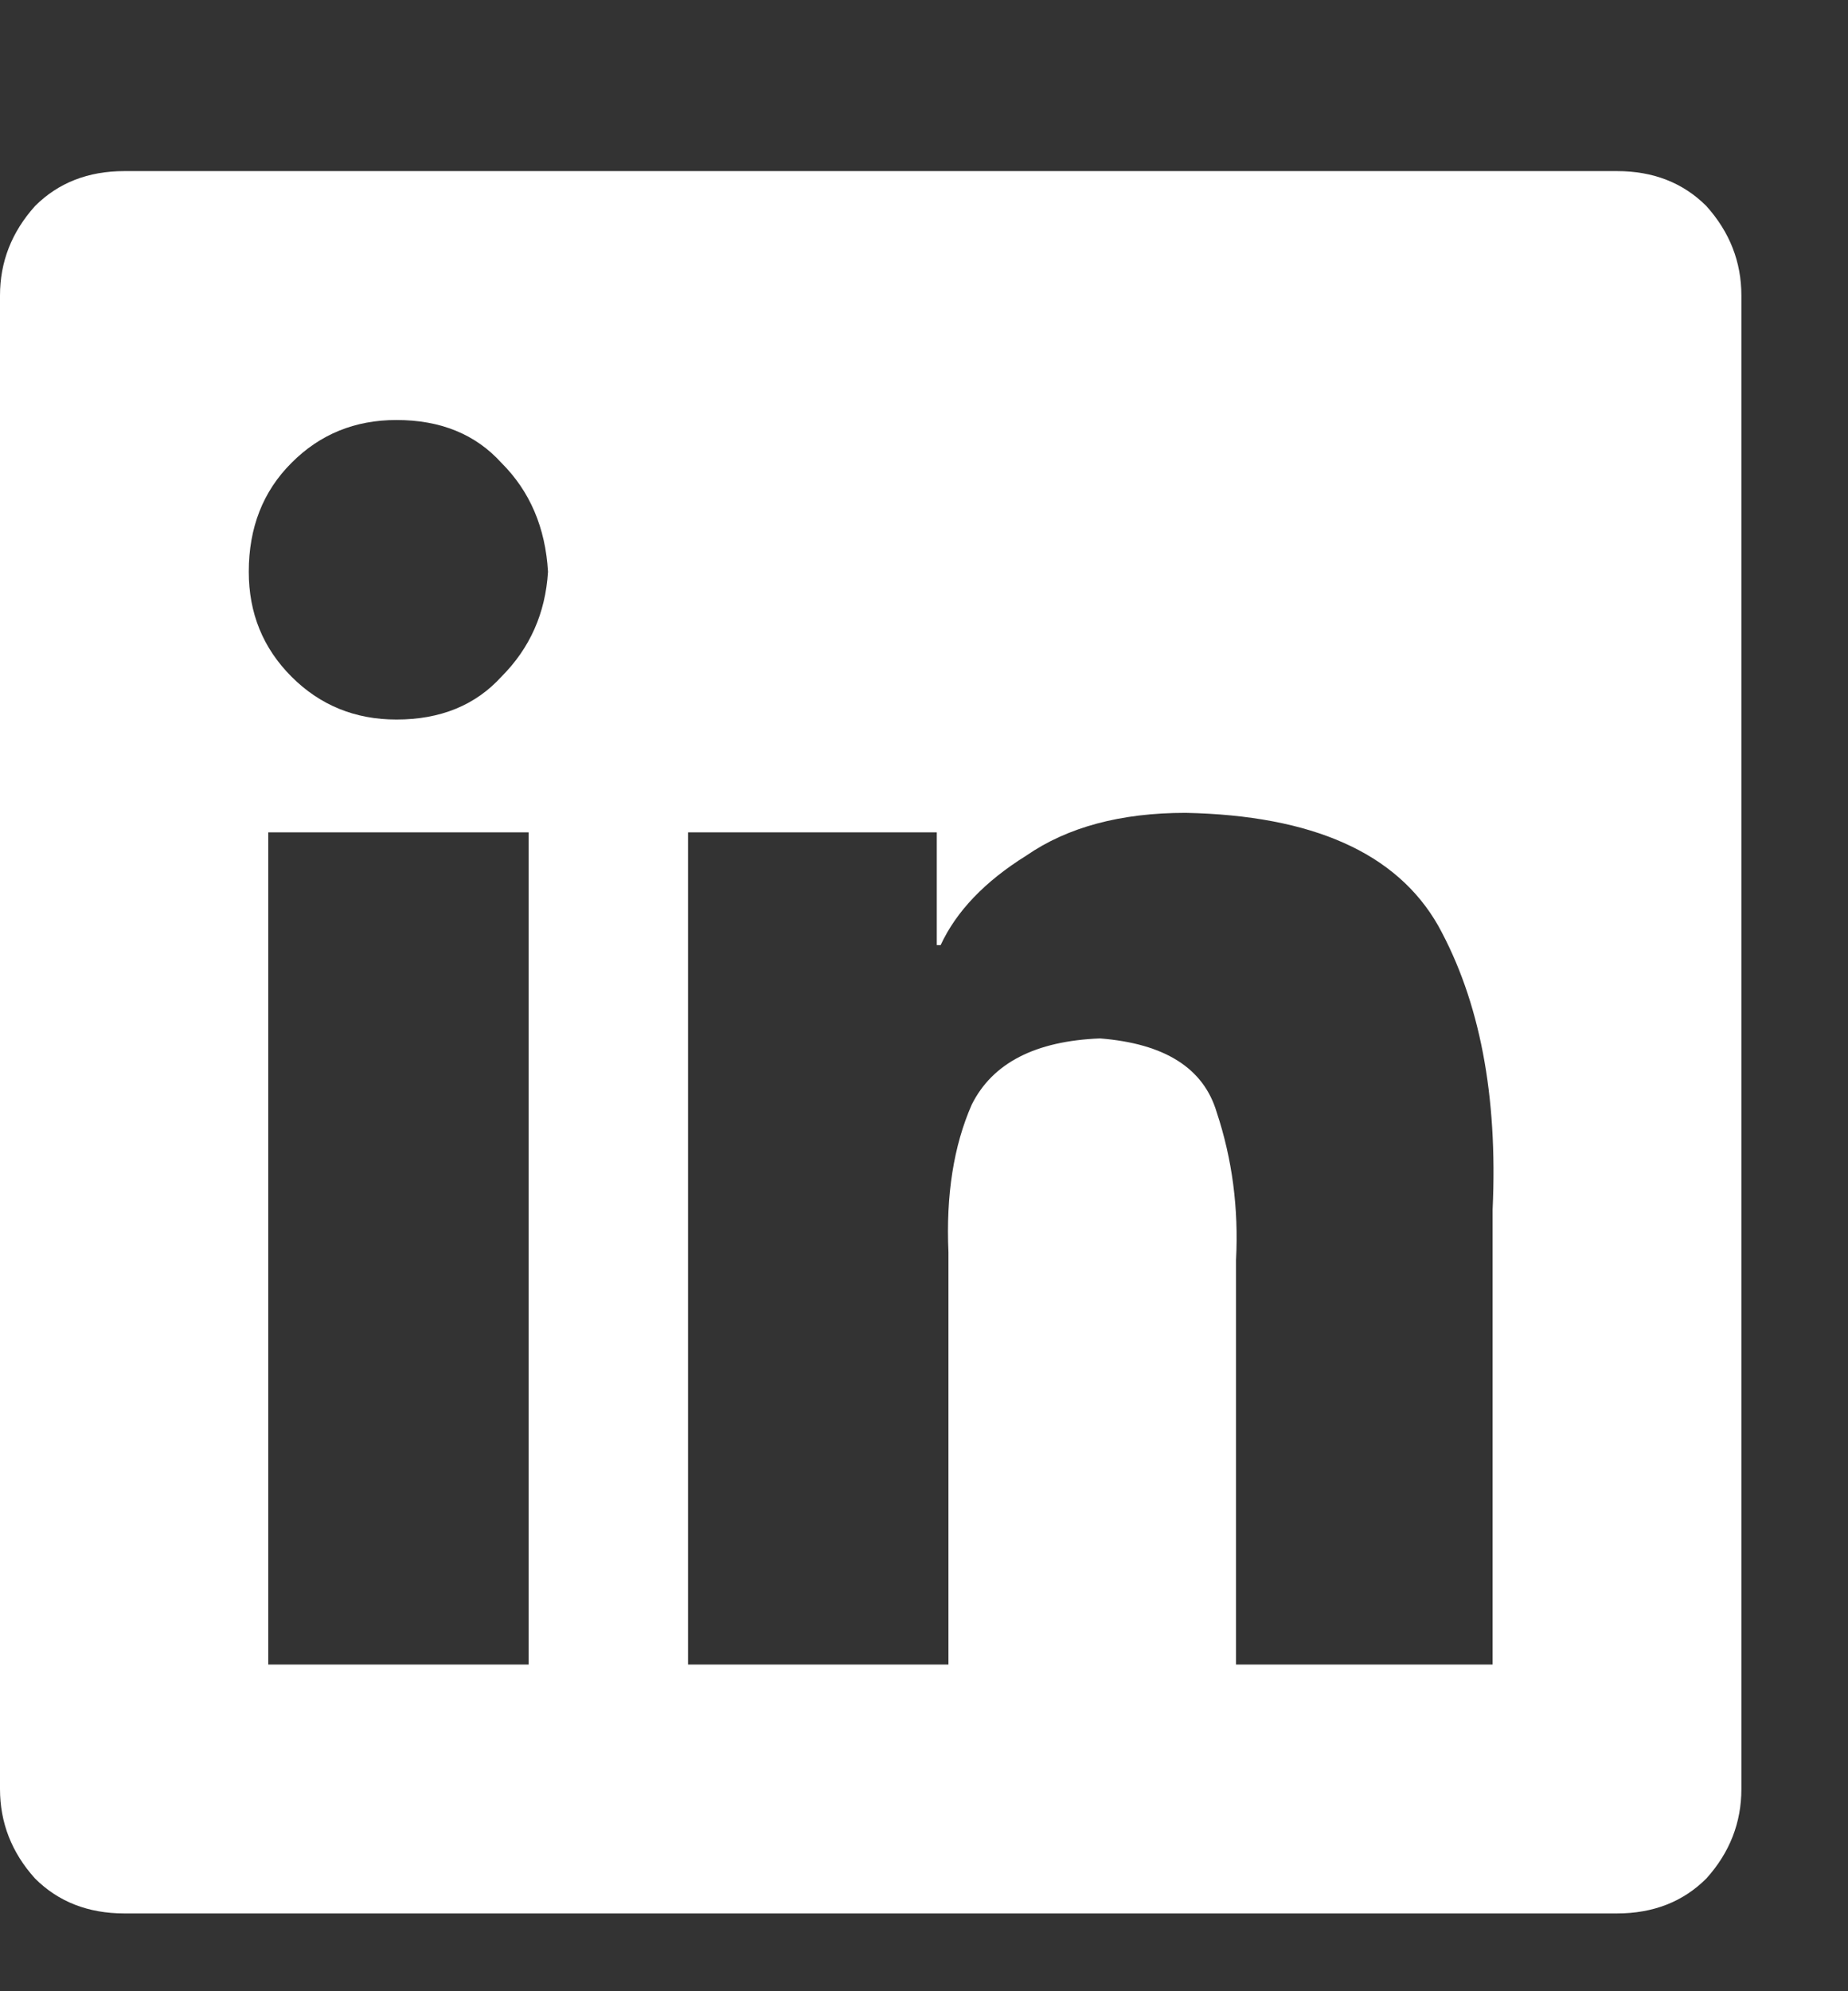 <svg width="13" height="14" viewBox="0 0 13 14" fill="none" xmlns="http://www.w3.org/2000/svg">
<rect x="0" y="0" width="13" height="14" fill="#333333" stroke="none"/>
<g clip-path="url(#clip0_423_639)">
<path d="M11.375 1.203H0.875C0.62 1.203 0.41 1.285 0.246 1.449C0.082 1.632 0 1.841 0 2.078V12.578C0 12.815 0.082 13.025 0.246 13.207C0.41 13.371 0.62 13.453 0.875 13.453H11.375C11.63 13.453 11.84 13.371 12.004 13.207C12.168 13.025 12.25 12.815 12.25 12.578V2.078C12.25 1.841 12.168 1.632 12.004 1.449C11.84 1.285 11.63 1.203 11.375 1.203ZM3.691 11.703H1.887V5.852H3.719V11.703H3.691ZM2.789 5.059C2.497 5.059 2.251 4.958 2.051 4.758C1.85 4.557 1.75 4.311 1.75 4.02C1.75 3.71 1.85 3.454 2.051 3.254C2.251 3.053 2.497 2.953 2.789 2.953C3.099 2.953 3.345 3.053 3.527 3.254C3.728 3.454 3.837 3.71 3.855 4.02C3.837 4.311 3.728 4.557 3.527 4.758C3.345 4.958 3.099 5.059 2.789 5.059ZM10.5 11.703H8.695V8.859C8.714 8.495 8.668 8.148 8.559 7.82C8.467 7.51 8.194 7.337 7.738 7.301C7.283 7.319 6.982 7.474 6.836 7.766C6.708 8.057 6.654 8.404 6.672 8.805V11.703H4.84V5.852H6.59V6.645H6.617C6.727 6.408 6.927 6.198 7.219 6.016C7.51 5.815 7.884 5.715 8.34 5.715C9.233 5.733 9.826 5.997 10.117 6.508C10.409 7.036 10.537 7.702 10.5 8.504V11.703Z" fill="white"/>
</g>
<defs>
<clipPath id="clip0_423_639">
<rect width="12.25" height="14" fill="white"/>
</clipPath>
</defs>
</svg>

